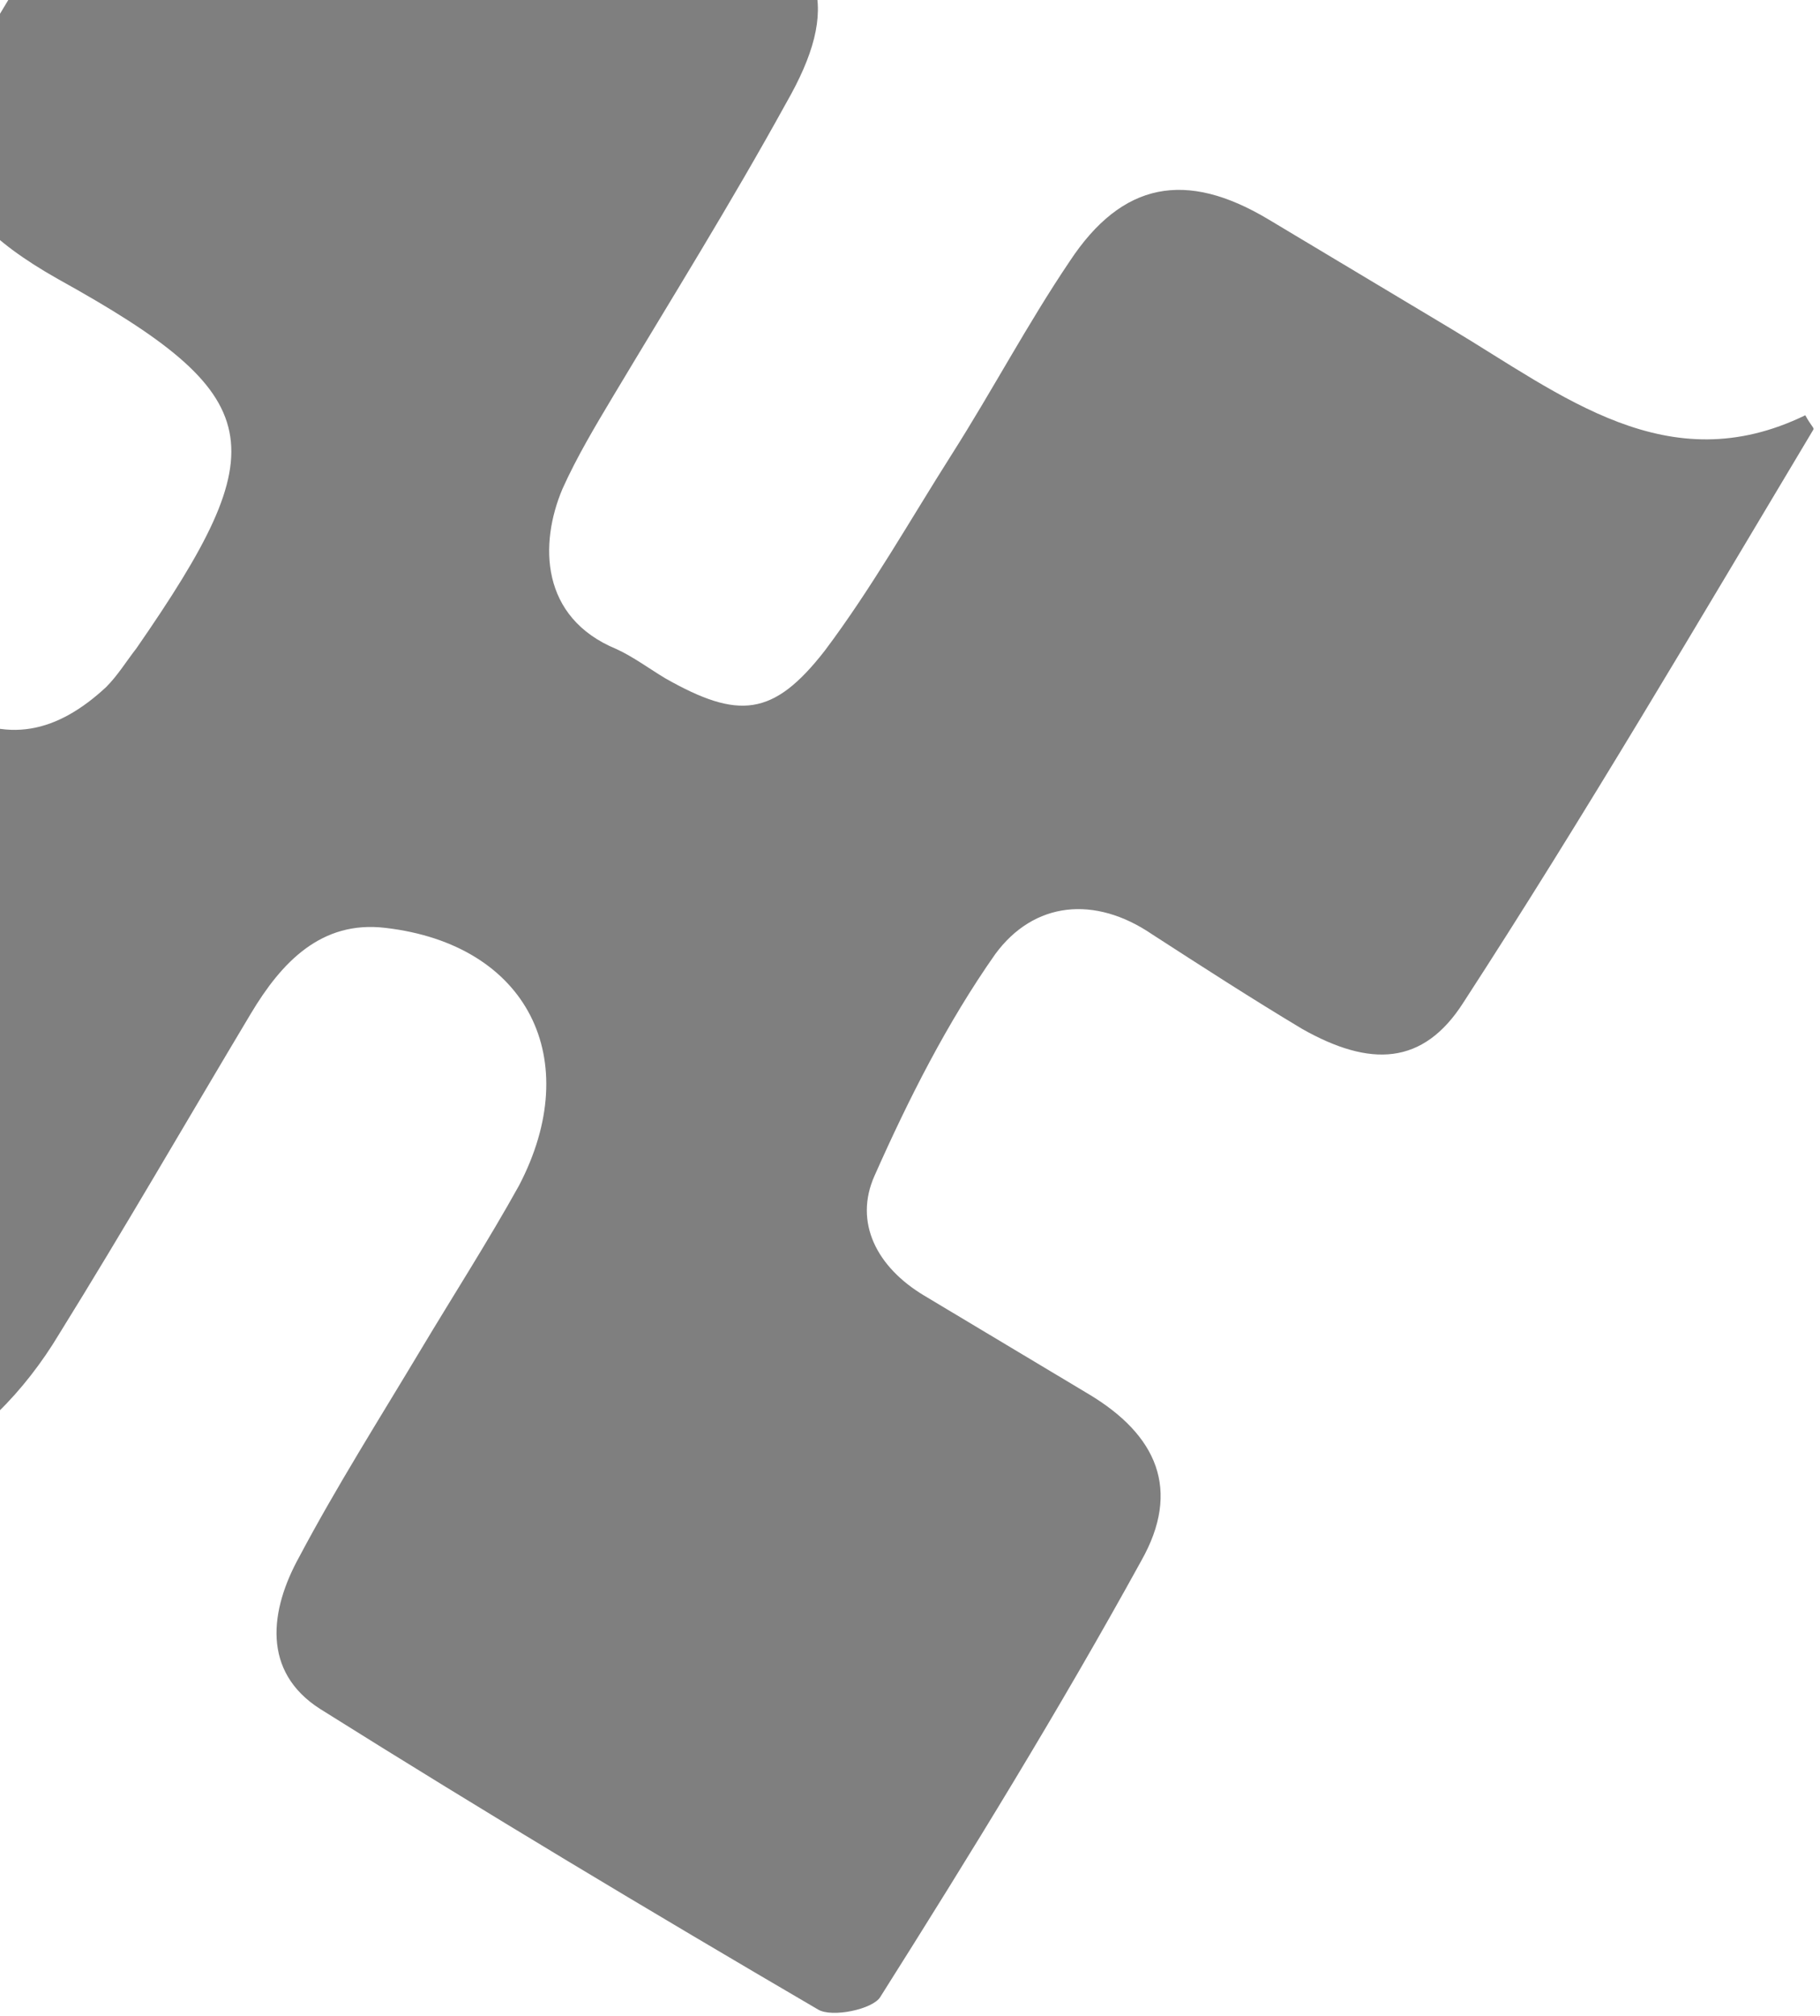 <svg width="112" height="124" viewBox="0 0 112 124" fill="none;" xmlns="http://www.w3.org/2000/svg">
<g style="mix-blend-mode:multiply">
<path d="M67 85.756C63.659 83.756 60.211 81.692 56.87 79.692C53.961 77.951 52.533 75.2 53.817 72.323C55.912 67.6 58.288 62.898 61.245 58.691C63.625 55.449 67.368 55.065 70.903 57.473C73.964 59.451 77.025 61.429 80.15 63.3C84.309 65.644 87.579 65.56 90.064 61.653C97.563 50.104 104.524 38.232 111.592 26.424C111.656 26.317 111.441 26.188 111.095 25.543C102.628 29.661 96.159 24.33 89.262 20.202C85.491 17.944 81.719 15.687 78.055 13.493C72.991 10.461 69.055 11.168 65.82 16.084C63.227 19.926 61.065 24.027 58.58 27.934C56.03 31.948 53.632 36.199 50.759 40.02C47.586 44.098 45.435 44.269 40.952 41.731C39.983 41.151 38.969 40.398 37.935 39.925C33.239 37.989 33.184 33.436 34.616 30.065C35.493 28.111 36.65 26.179 37.742 24.354C41.34 18.343 44.982 12.504 48.365 6.364C51.791 0.396 50.793 -2.827 44.974 -6.31C36.353 -11.471 27.668 -16.524 19.176 -21.899C16.223 -23.812 14.416 -23.728 12.339 -20.014C8.421 -12.736 3.965 -5.78 -0.276 1.304C-4.388 8.174 -4.979 12.34 3.554 17.157C16.634 24.404 17.03 27.411 8.393 39.883C7.771 40.677 7.257 41.536 6.528 42.266C3.566 45.013 0.405 45.891 -3.302 43.526C-5.932 41.806 -8.798 40.236 -11.599 38.559C-17.311 35.14 -20.859 35.932 -24.308 41.45C-29.235 49.435 -33.903 57.722 -38.83 65.708C-40.243 68.07 -40.175 69.423 -37.696 70.907C-28.257 76.411 -18.947 82.131 -9.636 87.85C-6.08 89.979 -2.961 89.659 -0.107 86.847C1.288 85.495 2.596 83.799 3.624 82.082C7.651 75.599 11.527 68.879 15.447 62.331C17.311 59.218 19.756 56.6 23.717 57.075C32.477 58.091 36.003 65.159 31.936 72.931C30.052 76.323 27.888 79.693 25.896 83.021C23.39 87.207 20.712 91.436 18.422 95.752C16.602 99.036 16.096 102.816 19.695 105.116C29.804 111.459 40.041 117.587 50.342 123.608C51.204 124.124 53.72 123.589 54.17 122.838C59.718 114.057 65.224 105.105 70.234 96.002C72.696 91.644 71.202 88.271 67 85.756Z" fill="#000" fill-opacity="0.5"/>
</g>
</svg>
